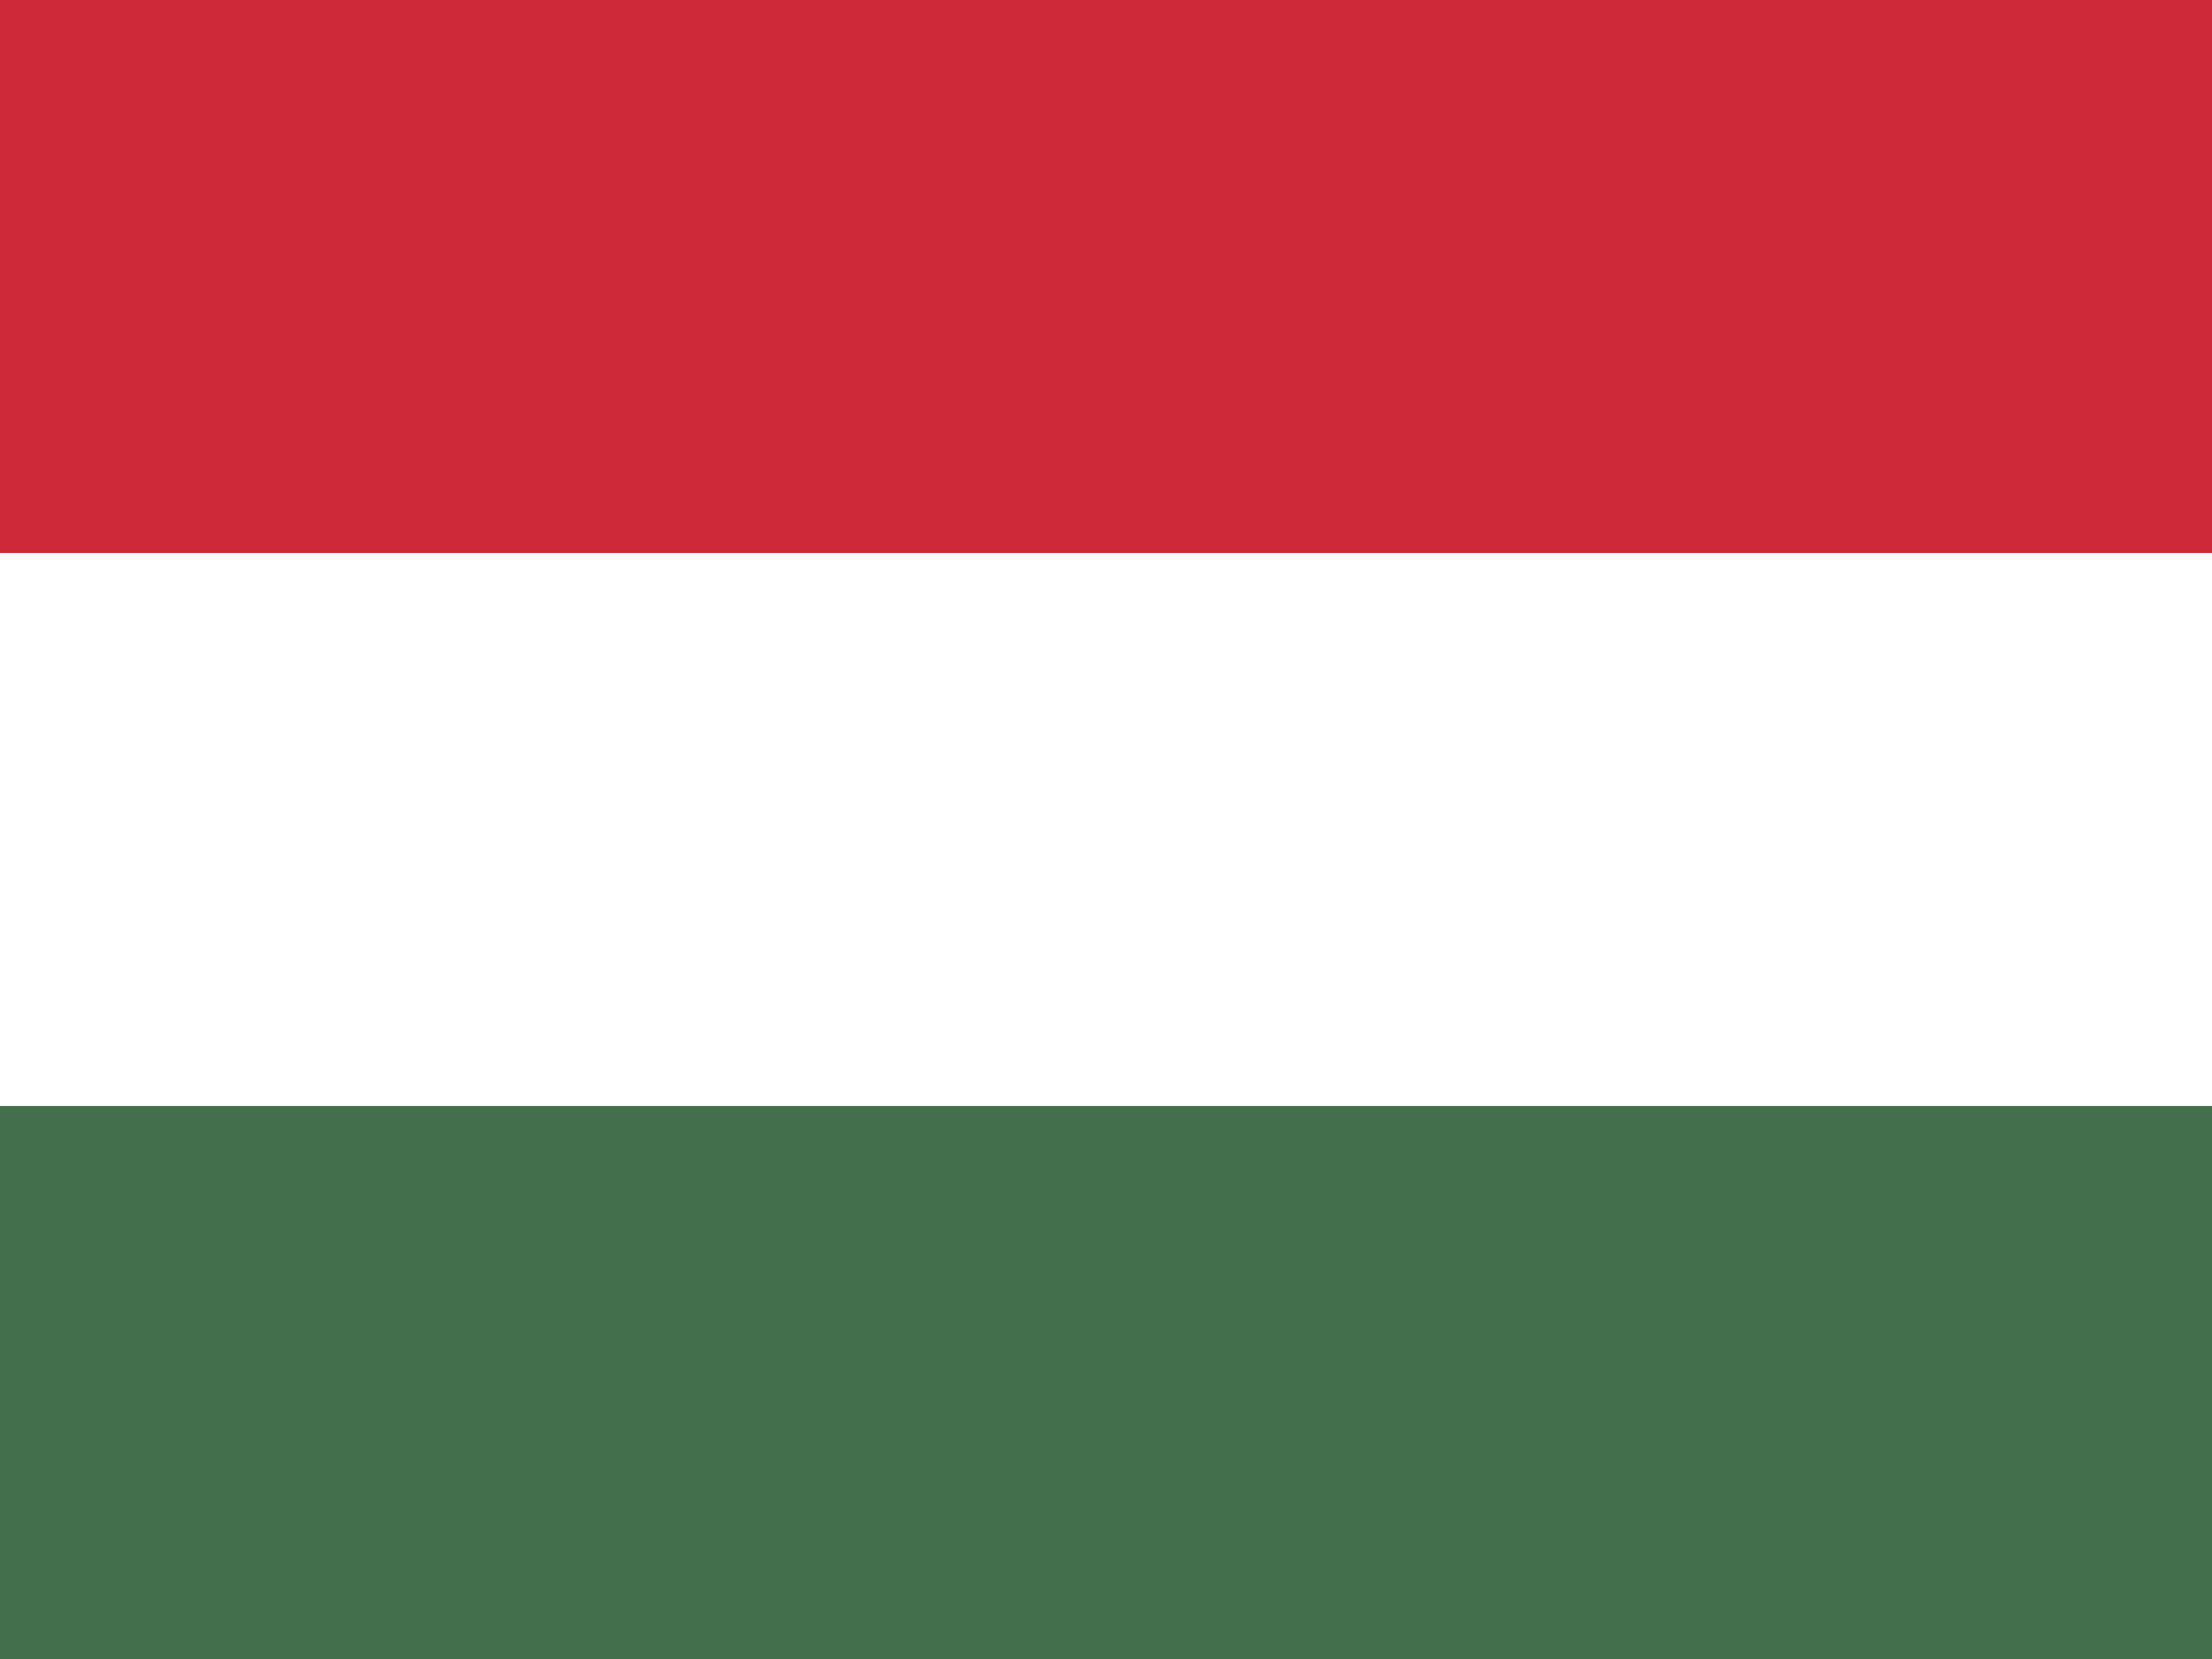 <svg xmlns="http://www.w3.org/2000/svg" viewBox="0 0 32 24">
  <rect x="0" y="0" width="32" height="24" fill="#333333" stroke="none"/>
  <rect width="32" height="8" fill="#CE2939"/>
  <rect width="32" height="8" y="8" fill="#FFFFFF"/>
  <rect width="32" height="8" y="16" fill="#436F4D"/>
</svg>
